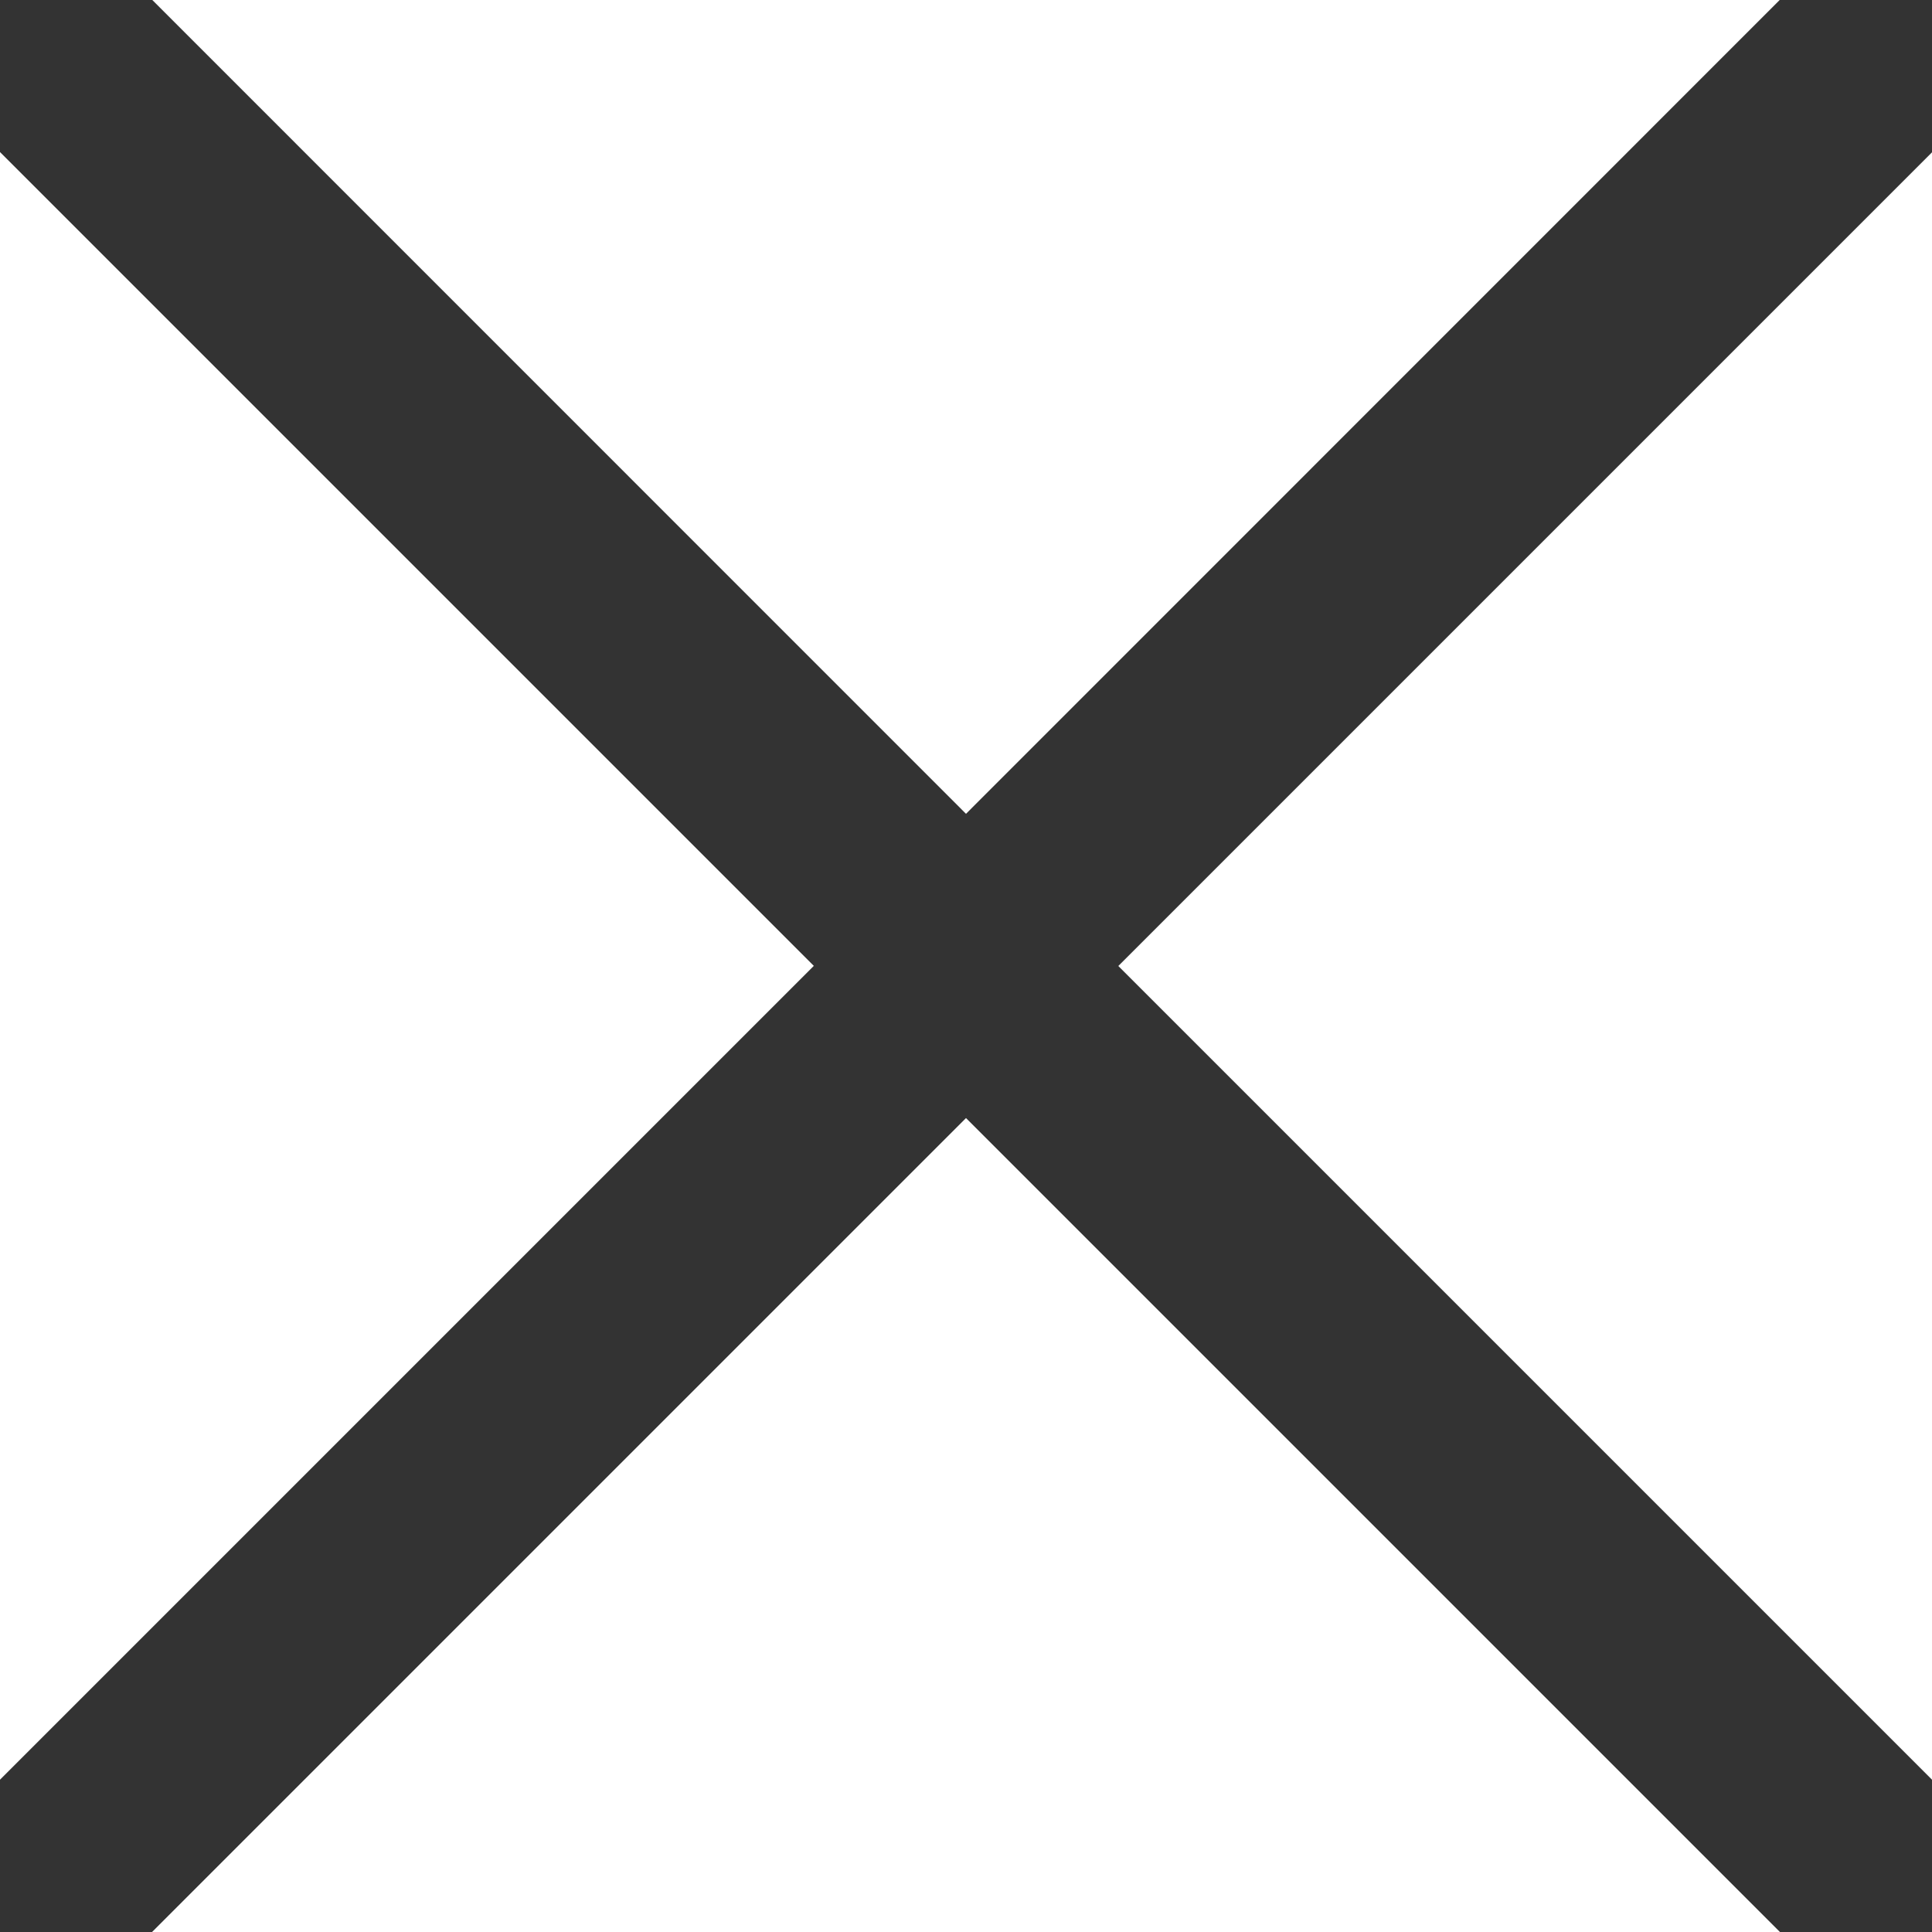 <svg xmlns="http://www.w3.org/2000/svg" width="15" height="15" viewBox="0 0 15 15">
    <g fill="none" fill-rule="evenodd">
        <g fill="#333" fill-rule="nonzero" stroke="#333" stroke-width=".5">
            <g>
                <path d="M8.329 7.5l6.5-6.5c.228-.229.228-.6 0-.828-.23-.23-.6-.23-.83 0L7.5 6.672 1 .171c-.229-.23-.6-.23-.828 0-.23.228-.23.6 0 .828l6.5 6.5-6.5 6.5c-.23.229-.23.6 0 .828.114.115.264.172.414.172.15 0 .3-.057.414-.172l6.5-6.5 6.5 6.5c.114.115.264.172.414.172.15 0 .3-.057.414-.172.23-.228.23-.6 0-.828l-6.5-6.5z" transform="translate(-436 -3298) translate(436 3298)"/>
            </g>
        </g>
    </g>
</svg>

